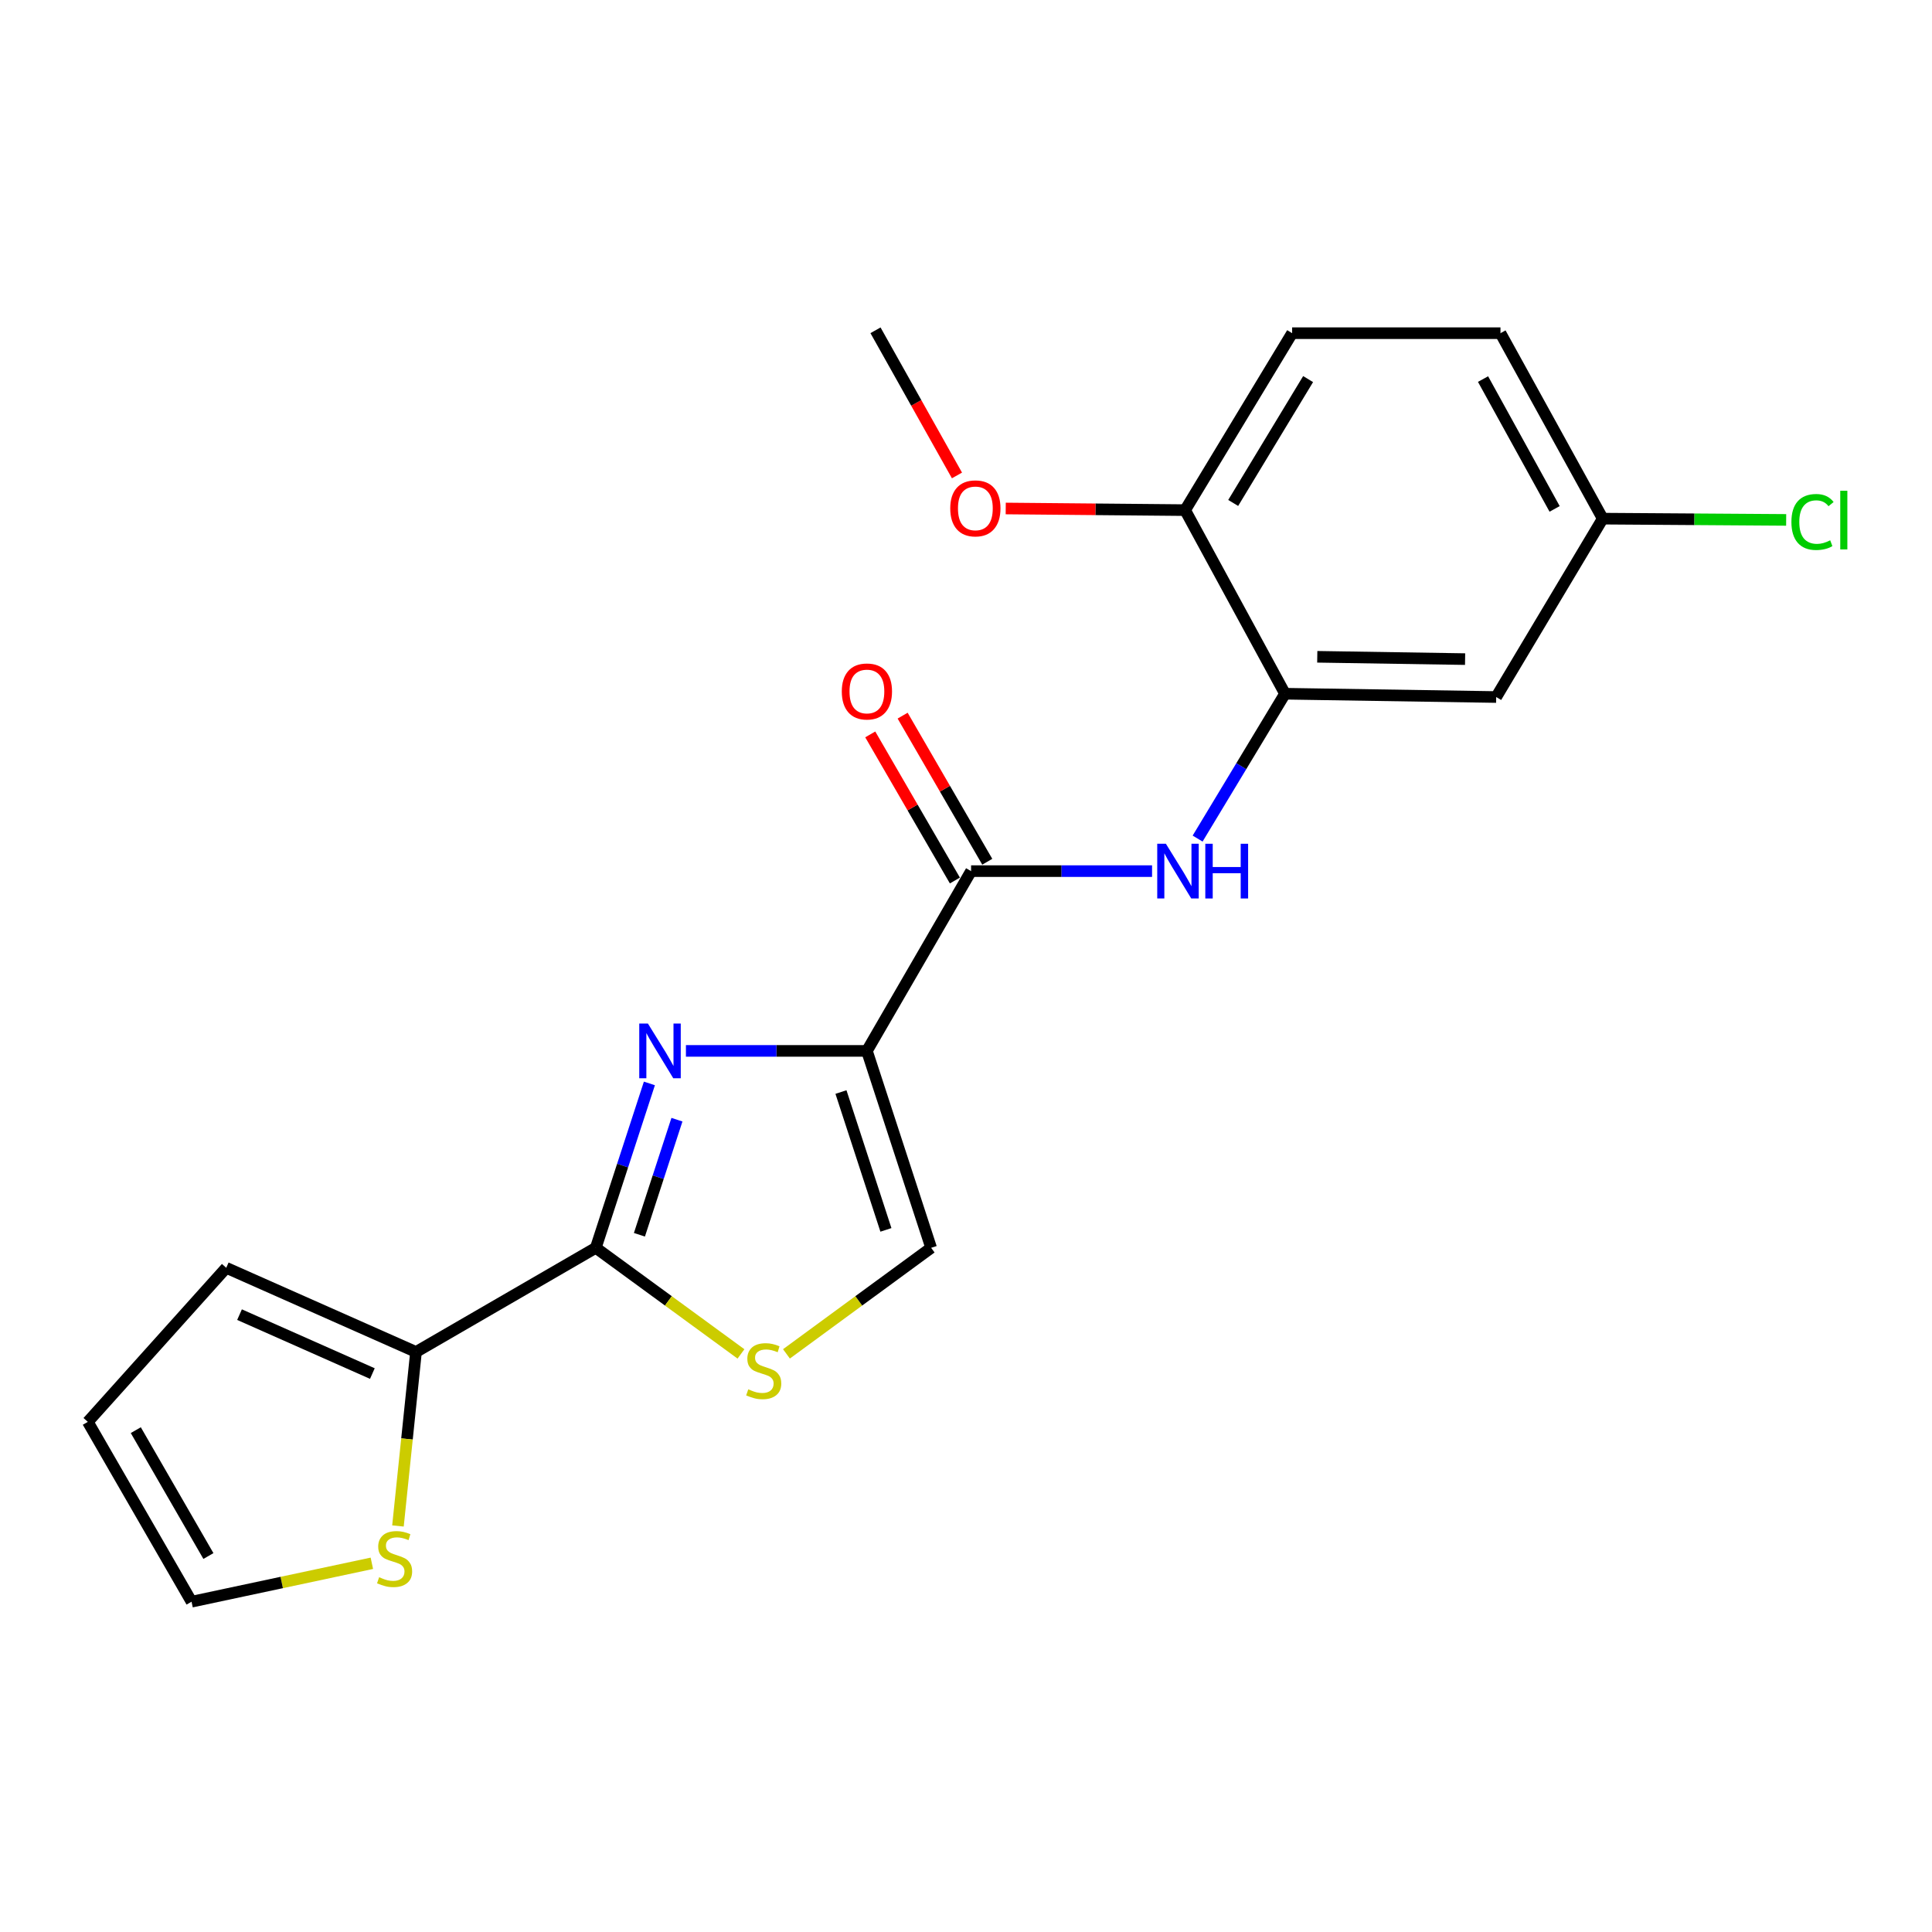 <?xml version='1.0' encoding='iso-8859-1'?>
<svg version='1.1' baseProfile='full'
              xmlns='http://www.w3.org/2000/svg'
                      xmlns:rdkit='http://www.rdkit.org/xml'
                      xmlns:xlink='http://www.w3.org/1999/xlink'
                  xml:space='preserve'
width='1000px' height='1000px' viewBox='0 0 1000 1000'>
<!-- END OF HEADER -->
<rect style='opacity:1.0;fill:#FFFFFF;stroke:none' width='1000' height='1000' x='0' y='0'> </rect>
<path class='bond-0' d='M 448.711,543.942 L 401.873,543.942' style='fill:none;fill-rule:evenodd;stroke:#000000;stroke-width:6px;stroke-linecap:butt;stroke-linejoin:miter;stroke-opacity:1' />
<path class='bond-0' d='M 401.873,543.942 L 355.035,543.942' style='fill:none;fill-rule:evenodd;stroke:#0000FF;stroke-width:6px;stroke-linecap:butt;stroke-linejoin:miter;stroke-opacity:1' />
<path class='bond-2' d='M 448.711,543.942 L 502.629,450.892' style='fill:none;fill-rule:evenodd;stroke:#000000;stroke-width:6px;stroke-linecap:butt;stroke-linejoin:miter;stroke-opacity:1' />
<path class='bond-4' d='M 448.711,543.942 L 481.955,645.87' style='fill:none;fill-rule:evenodd;stroke:#000000;stroke-width:6px;stroke-linecap:butt;stroke-linejoin:miter;stroke-opacity:1' />
<path class='bond-4' d='M 435.281,565.238 L 458.552,636.587' style='fill:none;fill-rule:evenodd;stroke:#000000;stroke-width:6px;stroke-linecap:butt;stroke-linejoin:miter;stroke-opacity:1' />
<path class='bond-1' d='M 336.127,560.782 L 322.255,603.326' style='fill:none;fill-rule:evenodd;stroke:#0000FF;stroke-width:6px;stroke-linecap:butt;stroke-linejoin:miter;stroke-opacity:1' />
<path class='bond-1' d='M 322.255,603.326 L 308.384,645.87' style='fill:none;fill-rule:evenodd;stroke:#000000;stroke-width:6px;stroke-linecap:butt;stroke-linejoin:miter;stroke-opacity:1' />
<path class='bond-1' d='M 350.383,579.55 L 340.673,609.331' style='fill:none;fill-rule:evenodd;stroke:#0000FF;stroke-width:6px;stroke-linecap:butt;stroke-linejoin:miter;stroke-opacity:1' />
<path class='bond-1' d='M 340.673,609.331 L 330.963,639.112' style='fill:none;fill-rule:evenodd;stroke:#000000;stroke-width:6px;stroke-linecap:butt;stroke-linejoin:miter;stroke-opacity:1' />
<path class='bond-6' d='M 308.384,645.87 L 215.324,699.777' style='fill:none;fill-rule:evenodd;stroke:#000000;stroke-width:6px;stroke-linecap:butt;stroke-linejoin:miter;stroke-opacity:1' />
<path class='bond-21' d='M 308.384,645.87 L 345.956,673.327' style='fill:none;fill-rule:evenodd;stroke:#000000;stroke-width:6px;stroke-linecap:butt;stroke-linejoin:miter;stroke-opacity:1' />
<path class='bond-21' d='M 345.956,673.327 L 383.527,700.785' style='fill:none;fill-rule:evenodd;stroke:#CCCC00;stroke-width:6px;stroke-linecap:butt;stroke-linejoin:miter;stroke-opacity:1' />
<path class='bond-5' d='M 502.629,450.892 L 549.468,450.892' style='fill:none;fill-rule:evenodd;stroke:#000000;stroke-width:6px;stroke-linecap:butt;stroke-linejoin:miter;stroke-opacity:1' />
<path class='bond-5' d='M 549.468,450.892 L 596.306,450.892' style='fill:none;fill-rule:evenodd;stroke:#0000FF;stroke-width:6px;stroke-linecap:butt;stroke-linejoin:miter;stroke-opacity:1' />
<path class='bond-11' d='M 511.01,446.037 L 489.106,408.226' style='fill:none;fill-rule:evenodd;stroke:#000000;stroke-width:6px;stroke-linecap:butt;stroke-linejoin:miter;stroke-opacity:1' />
<path class='bond-11' d='M 489.106,408.226 L 467.201,370.415' style='fill:none;fill-rule:evenodd;stroke:#FF0000;stroke-width:6px;stroke-linecap:butt;stroke-linejoin:miter;stroke-opacity:1' />
<path class='bond-11' d='M 494.248,455.748 L 472.343,417.937' style='fill:none;fill-rule:evenodd;stroke:#000000;stroke-width:6px;stroke-linecap:butt;stroke-linejoin:miter;stroke-opacity:1' />
<path class='bond-11' d='M 472.343,417.937 L 450.439,380.126' style='fill:none;fill-rule:evenodd;stroke:#FF0000;stroke-width:6px;stroke-linecap:butt;stroke-linejoin:miter;stroke-opacity:1' />
<path class='bond-3' d='M 407.065,700.763 L 444.51,673.317' style='fill:none;fill-rule:evenodd;stroke:#CCCC00;stroke-width:6px;stroke-linecap:butt;stroke-linejoin:miter;stroke-opacity:1' />
<path class='bond-3' d='M 444.51,673.317 L 481.955,645.87' style='fill:none;fill-rule:evenodd;stroke:#000000;stroke-width:6px;stroke-linecap:butt;stroke-linejoin:miter;stroke-opacity:1' />
<path class='bond-7' d='M 619.883,434.052 L 642.499,396.561' style='fill:none;fill-rule:evenodd;stroke:#0000FF;stroke-width:6px;stroke-linecap:butt;stroke-linejoin:miter;stroke-opacity:1' />
<path class='bond-7' d='M 642.499,396.561 L 665.116,359.07' style='fill:none;fill-rule:evenodd;stroke:#000000;stroke-width:6px;stroke-linecap:butt;stroke-linejoin:miter;stroke-opacity:1' />
<path class='bond-8' d='M 215.324,699.777 L 210.653,744.808' style='fill:none;fill-rule:evenodd;stroke:#000000;stroke-width:6px;stroke-linecap:butt;stroke-linejoin:miter;stroke-opacity:1' />
<path class='bond-8' d='M 210.653,744.808 L 205.982,789.839' style='fill:none;fill-rule:evenodd;stroke:#CCCC00;stroke-width:6px;stroke-linecap:butt;stroke-linejoin:miter;stroke-opacity:1' />
<path class='bond-12' d='M 215.324,699.777 L 117.098,656.212' style='fill:none;fill-rule:evenodd;stroke:#000000;stroke-width:6px;stroke-linecap:butt;stroke-linejoin:miter;stroke-opacity:1' />
<path class='bond-12' d='M 192.736,710.951 L 123.978,680.455' style='fill:none;fill-rule:evenodd;stroke:#000000;stroke-width:6px;stroke-linecap:butt;stroke-linejoin:miter;stroke-opacity:1' />
<path class='bond-9' d='M 665.116,359.07 L 774.427,360.781' style='fill:none;fill-rule:evenodd;stroke:#000000;stroke-width:6px;stroke-linecap:butt;stroke-linejoin:miter;stroke-opacity:1' />
<path class='bond-9' d='M 681.816,339.957 L 758.333,341.155' style='fill:none;fill-rule:evenodd;stroke:#000000;stroke-width:6px;stroke-linecap:butt;stroke-linejoin:miter;stroke-opacity:1' />
<path class='bond-10' d='M 665.116,359.07 L 613.415,264.041' style='fill:none;fill-rule:evenodd;stroke:#000000;stroke-width:6px;stroke-linecap:butt;stroke-linejoin:miter;stroke-opacity:1' />
<path class='bond-13' d='M 192.473,809.153 L 145.81,819.097' style='fill:none;fill-rule:evenodd;stroke:#CCCC00;stroke-width:6px;stroke-linecap:butt;stroke-linejoin:miter;stroke-opacity:1' />
<path class='bond-13' d='M 145.81,819.097 L 99.147,829.041' style='fill:none;fill-rule:evenodd;stroke:#000000;stroke-width:6px;stroke-linecap:butt;stroke-linejoin:miter;stroke-opacity:1' />
<path class='bond-16' d='M 774.427,360.781 L 829.572,268.453' style='fill:none;fill-rule:evenodd;stroke:#000000;stroke-width:6px;stroke-linecap:butt;stroke-linejoin:miter;stroke-opacity:1' />
<path class='bond-15' d='M 613.415,264.041 L 668.807,172.455' style='fill:none;fill-rule:evenodd;stroke:#000000;stroke-width:6px;stroke-linecap:butt;stroke-linejoin:miter;stroke-opacity:1' />
<path class='bond-15' d='M 638.299,260.328 L 677.074,196.218' style='fill:none;fill-rule:evenodd;stroke:#000000;stroke-width:6px;stroke-linecap:butt;stroke-linejoin:miter;stroke-opacity:1' />
<path class='bond-19' d='M 613.415,264.041 L 566.988,263.617' style='fill:none;fill-rule:evenodd;stroke:#000000;stroke-width:6px;stroke-linecap:butt;stroke-linejoin:miter;stroke-opacity:1' />
<path class='bond-19' d='M 566.988,263.617 L 520.561,263.194' style='fill:none;fill-rule:evenodd;stroke:#FF0000;stroke-width:6px;stroke-linecap:butt;stroke-linejoin:miter;stroke-opacity:1' />
<path class='bond-14' d='M 117.098,656.212 L 45.455,735.959' style='fill:none;fill-rule:evenodd;stroke:#000000;stroke-width:6px;stroke-linecap:butt;stroke-linejoin:miter;stroke-opacity:1' />
<path class='bond-22' d='M 99.147,829.041 L 45.455,735.959' style='fill:none;fill-rule:evenodd;stroke:#000000;stroke-width:6px;stroke-linecap:butt;stroke-linejoin:miter;stroke-opacity:1' />
<path class='bond-22' d='M 107.873,805.399 L 70.289,740.242' style='fill:none;fill-rule:evenodd;stroke:#000000;stroke-width:6px;stroke-linecap:butt;stroke-linejoin:miter;stroke-opacity:1' />
<path class='bond-17' d='M 668.807,172.455 L 776.644,172.455' style='fill:none;fill-rule:evenodd;stroke:#000000;stroke-width:6px;stroke-linecap:butt;stroke-linejoin:miter;stroke-opacity:1' />
<path class='bond-18' d='M 829.572,268.453 L 877.044,268.778' style='fill:none;fill-rule:evenodd;stroke:#000000;stroke-width:6px;stroke-linecap:butt;stroke-linejoin:miter;stroke-opacity:1' />
<path class='bond-18' d='M 877.044,268.778 L 924.516,269.102' style='fill:none;fill-rule:evenodd;stroke:#00CC00;stroke-width:6px;stroke-linecap:butt;stroke-linejoin:miter;stroke-opacity:1' />
<path class='bond-23' d='M 829.572,268.453 L 776.644,172.455' style='fill:none;fill-rule:evenodd;stroke:#000000;stroke-width:6px;stroke-linecap:butt;stroke-linejoin:miter;stroke-opacity:1' />
<path class='bond-23' d='M 804.668,263.406 L 767.619,196.208' style='fill:none;fill-rule:evenodd;stroke:#000000;stroke-width:6px;stroke-linecap:butt;stroke-linejoin:miter;stroke-opacity:1' />
<path class='bond-20' d='M 495.327,246.09 L 474.241,208.525' style='fill:none;fill-rule:evenodd;stroke:#FF0000;stroke-width:6px;stroke-linecap:butt;stroke-linejoin:miter;stroke-opacity:1' />
<path class='bond-20' d='M 474.241,208.525 L 453.156,170.959' style='fill:none;fill-rule:evenodd;stroke:#000000;stroke-width:6px;stroke-linecap:butt;stroke-linejoin:miter;stroke-opacity:1' />
<path  class='atom-1' d='M 335.357 529.782
L 344.637 544.782
Q 345.557 546.262, 347.037 548.942
Q 348.517 551.622, 348.597 551.782
L 348.597 529.782
L 352.357 529.782
L 352.357 558.102
L 348.477 558.102
L 338.517 541.702
Q 337.357 539.782, 336.117 537.582
Q 334.917 535.382, 334.557 534.702
L 334.557 558.102
L 330.877 558.102
L 330.877 529.782
L 335.357 529.782
' fill='#0000FF'/>
<path  class='atom-4' d='M 387.299 719.108
Q 387.619 719.228, 388.939 719.788
Q 390.259 720.348, 391.699 720.708
Q 393.179 721.028, 394.619 721.028
Q 397.299 721.028, 398.859 719.748
Q 400.419 718.428, 400.419 716.148
Q 400.419 714.588, 399.619 713.628
Q 398.859 712.668, 397.659 712.148
Q 396.459 711.628, 394.459 711.028
Q 391.939 710.268, 390.419 709.548
Q 388.939 708.828, 387.859 707.308
Q 386.819 705.788, 386.819 703.228
Q 386.819 699.668, 389.219 697.468
Q 391.659 695.268, 396.459 695.268
Q 399.739 695.268, 403.459 696.828
L 402.539 699.908
Q 399.139 698.508, 396.579 698.508
Q 393.819 698.508, 392.299 699.668
Q 390.779 700.788, 390.819 702.748
Q 390.819 704.268, 391.579 705.188
Q 392.379 706.108, 393.499 706.628
Q 394.659 707.148, 396.579 707.748
Q 399.139 708.548, 400.659 709.348
Q 402.179 710.148, 403.259 711.788
Q 404.379 713.388, 404.379 716.148
Q 404.379 720.068, 401.739 722.188
Q 399.139 724.268, 394.779 724.268
Q 392.259 724.268, 390.339 723.708
Q 388.459 723.188, 386.219 722.268
L 387.299 719.108
' fill='#CCCC00'/>
<path  class='atom-6' d='M 603.463 436.732
L 612.743 451.732
Q 613.663 453.212, 615.143 455.892
Q 616.623 458.572, 616.703 458.732
L 616.703 436.732
L 620.463 436.732
L 620.463 465.052
L 616.583 465.052
L 606.623 448.652
Q 605.463 446.732, 604.223 444.532
Q 603.023 442.332, 602.663 441.652
L 602.663 465.052
L 598.983 465.052
L 598.983 436.732
L 603.463 436.732
' fill='#0000FF'/>
<path  class='atom-6' d='M 623.863 436.732
L 627.703 436.732
L 627.703 448.772
L 642.183 448.772
L 642.183 436.732
L 646.023 436.732
L 646.023 465.052
L 642.183 465.052
L 642.183 451.972
L 627.703 451.972
L 627.703 465.052
L 623.863 465.052
L 623.863 436.732
' fill='#0000FF'/>
<path  class='atom-9' d='M 196.239 816.365
Q 196.559 816.485, 197.879 817.045
Q 199.199 817.605, 200.639 817.965
Q 202.119 818.285, 203.559 818.285
Q 206.239 818.285, 207.799 817.005
Q 209.359 815.685, 209.359 813.405
Q 209.359 811.845, 208.559 810.885
Q 207.799 809.925, 206.599 809.405
Q 205.399 808.885, 203.399 808.285
Q 200.879 807.525, 199.359 806.805
Q 197.879 806.085, 196.799 804.565
Q 195.759 803.045, 195.759 800.485
Q 195.759 796.925, 198.159 794.725
Q 200.599 792.525, 205.399 792.525
Q 208.679 792.525, 212.399 794.085
L 211.479 797.165
Q 208.079 795.765, 205.519 795.765
Q 202.759 795.765, 201.239 796.925
Q 199.719 798.045, 199.759 800.005
Q 199.759 801.525, 200.519 802.445
Q 201.319 803.365, 202.439 803.885
Q 203.599 804.405, 205.519 805.005
Q 208.079 805.805, 209.599 806.605
Q 211.119 807.405, 212.199 809.045
Q 213.319 810.645, 213.319 813.405
Q 213.319 817.325, 210.679 819.445
Q 208.079 821.525, 203.719 821.525
Q 201.199 821.525, 199.279 820.965
Q 197.399 820.445, 195.159 819.525
L 196.239 816.365
' fill='#CCCC00'/>
<path  class='atom-12' d='M 435.711 357.902
Q 435.711 351.102, 439.071 347.302
Q 442.431 343.502, 448.711 343.502
Q 454.991 343.502, 458.351 347.302
Q 461.711 351.102, 461.711 357.902
Q 461.711 364.782, 458.311 368.702
Q 454.911 372.582, 448.711 372.582
Q 442.471 372.582, 439.071 368.702
Q 435.711 364.822, 435.711 357.902
M 448.711 369.382
Q 453.031 369.382, 455.351 366.502
Q 457.711 363.582, 457.711 357.902
Q 457.711 352.342, 455.351 349.542
Q 453.031 346.702, 448.711 346.702
Q 444.391 346.702, 442.031 349.502
Q 439.711 352.302, 439.711 357.902
Q 439.711 363.622, 442.031 366.502
Q 444.391 369.382, 448.711 369.382
' fill='#FF0000'/>
<path  class='atom-19' d='M 927.231 270.176
Q 927.231 263.136, 930.511 259.456
Q 933.831 255.736, 940.111 255.736
Q 945.951 255.736, 949.071 259.856
L 946.431 262.016
Q 944.151 259.016, 940.111 259.016
Q 935.831 259.016, 933.551 261.896
Q 931.311 264.736, 931.311 270.176
Q 931.311 275.776, 933.631 278.656
Q 935.991 281.536, 940.551 281.536
Q 943.671 281.536, 947.311 279.656
L 948.431 282.656
Q 946.951 283.616, 944.711 284.176
Q 942.471 284.736, 939.991 284.736
Q 933.831 284.736, 930.511 280.976
Q 927.231 277.216, 927.231 270.176
' fill='#00CC00'/>
<path  class='atom-19' d='M 952.511 254.016
L 956.191 254.016
L 956.191 284.376
L 952.511 284.376
L 952.511 254.016
' fill='#00CC00'/>
<path  class='atom-20' d='M 491.846 263.13
Q 491.846 256.33, 495.206 252.53
Q 498.566 248.73, 504.846 248.73
Q 511.126 248.73, 514.486 252.53
Q 517.846 256.33, 517.846 263.13
Q 517.846 270.01, 514.446 273.93
Q 511.046 277.81, 504.846 277.81
Q 498.606 277.81, 495.206 273.93
Q 491.846 270.05, 491.846 263.13
M 504.846 274.61
Q 509.166 274.61, 511.486 271.73
Q 513.846 268.81, 513.846 263.13
Q 513.846 257.57, 511.486 254.77
Q 509.166 251.93, 504.846 251.93
Q 500.526 251.93, 498.166 254.73
Q 495.846 257.53, 495.846 263.13
Q 495.846 268.85, 498.166 271.73
Q 500.526 274.61, 504.846 274.61
' fill='#FF0000'/>
</svg>
